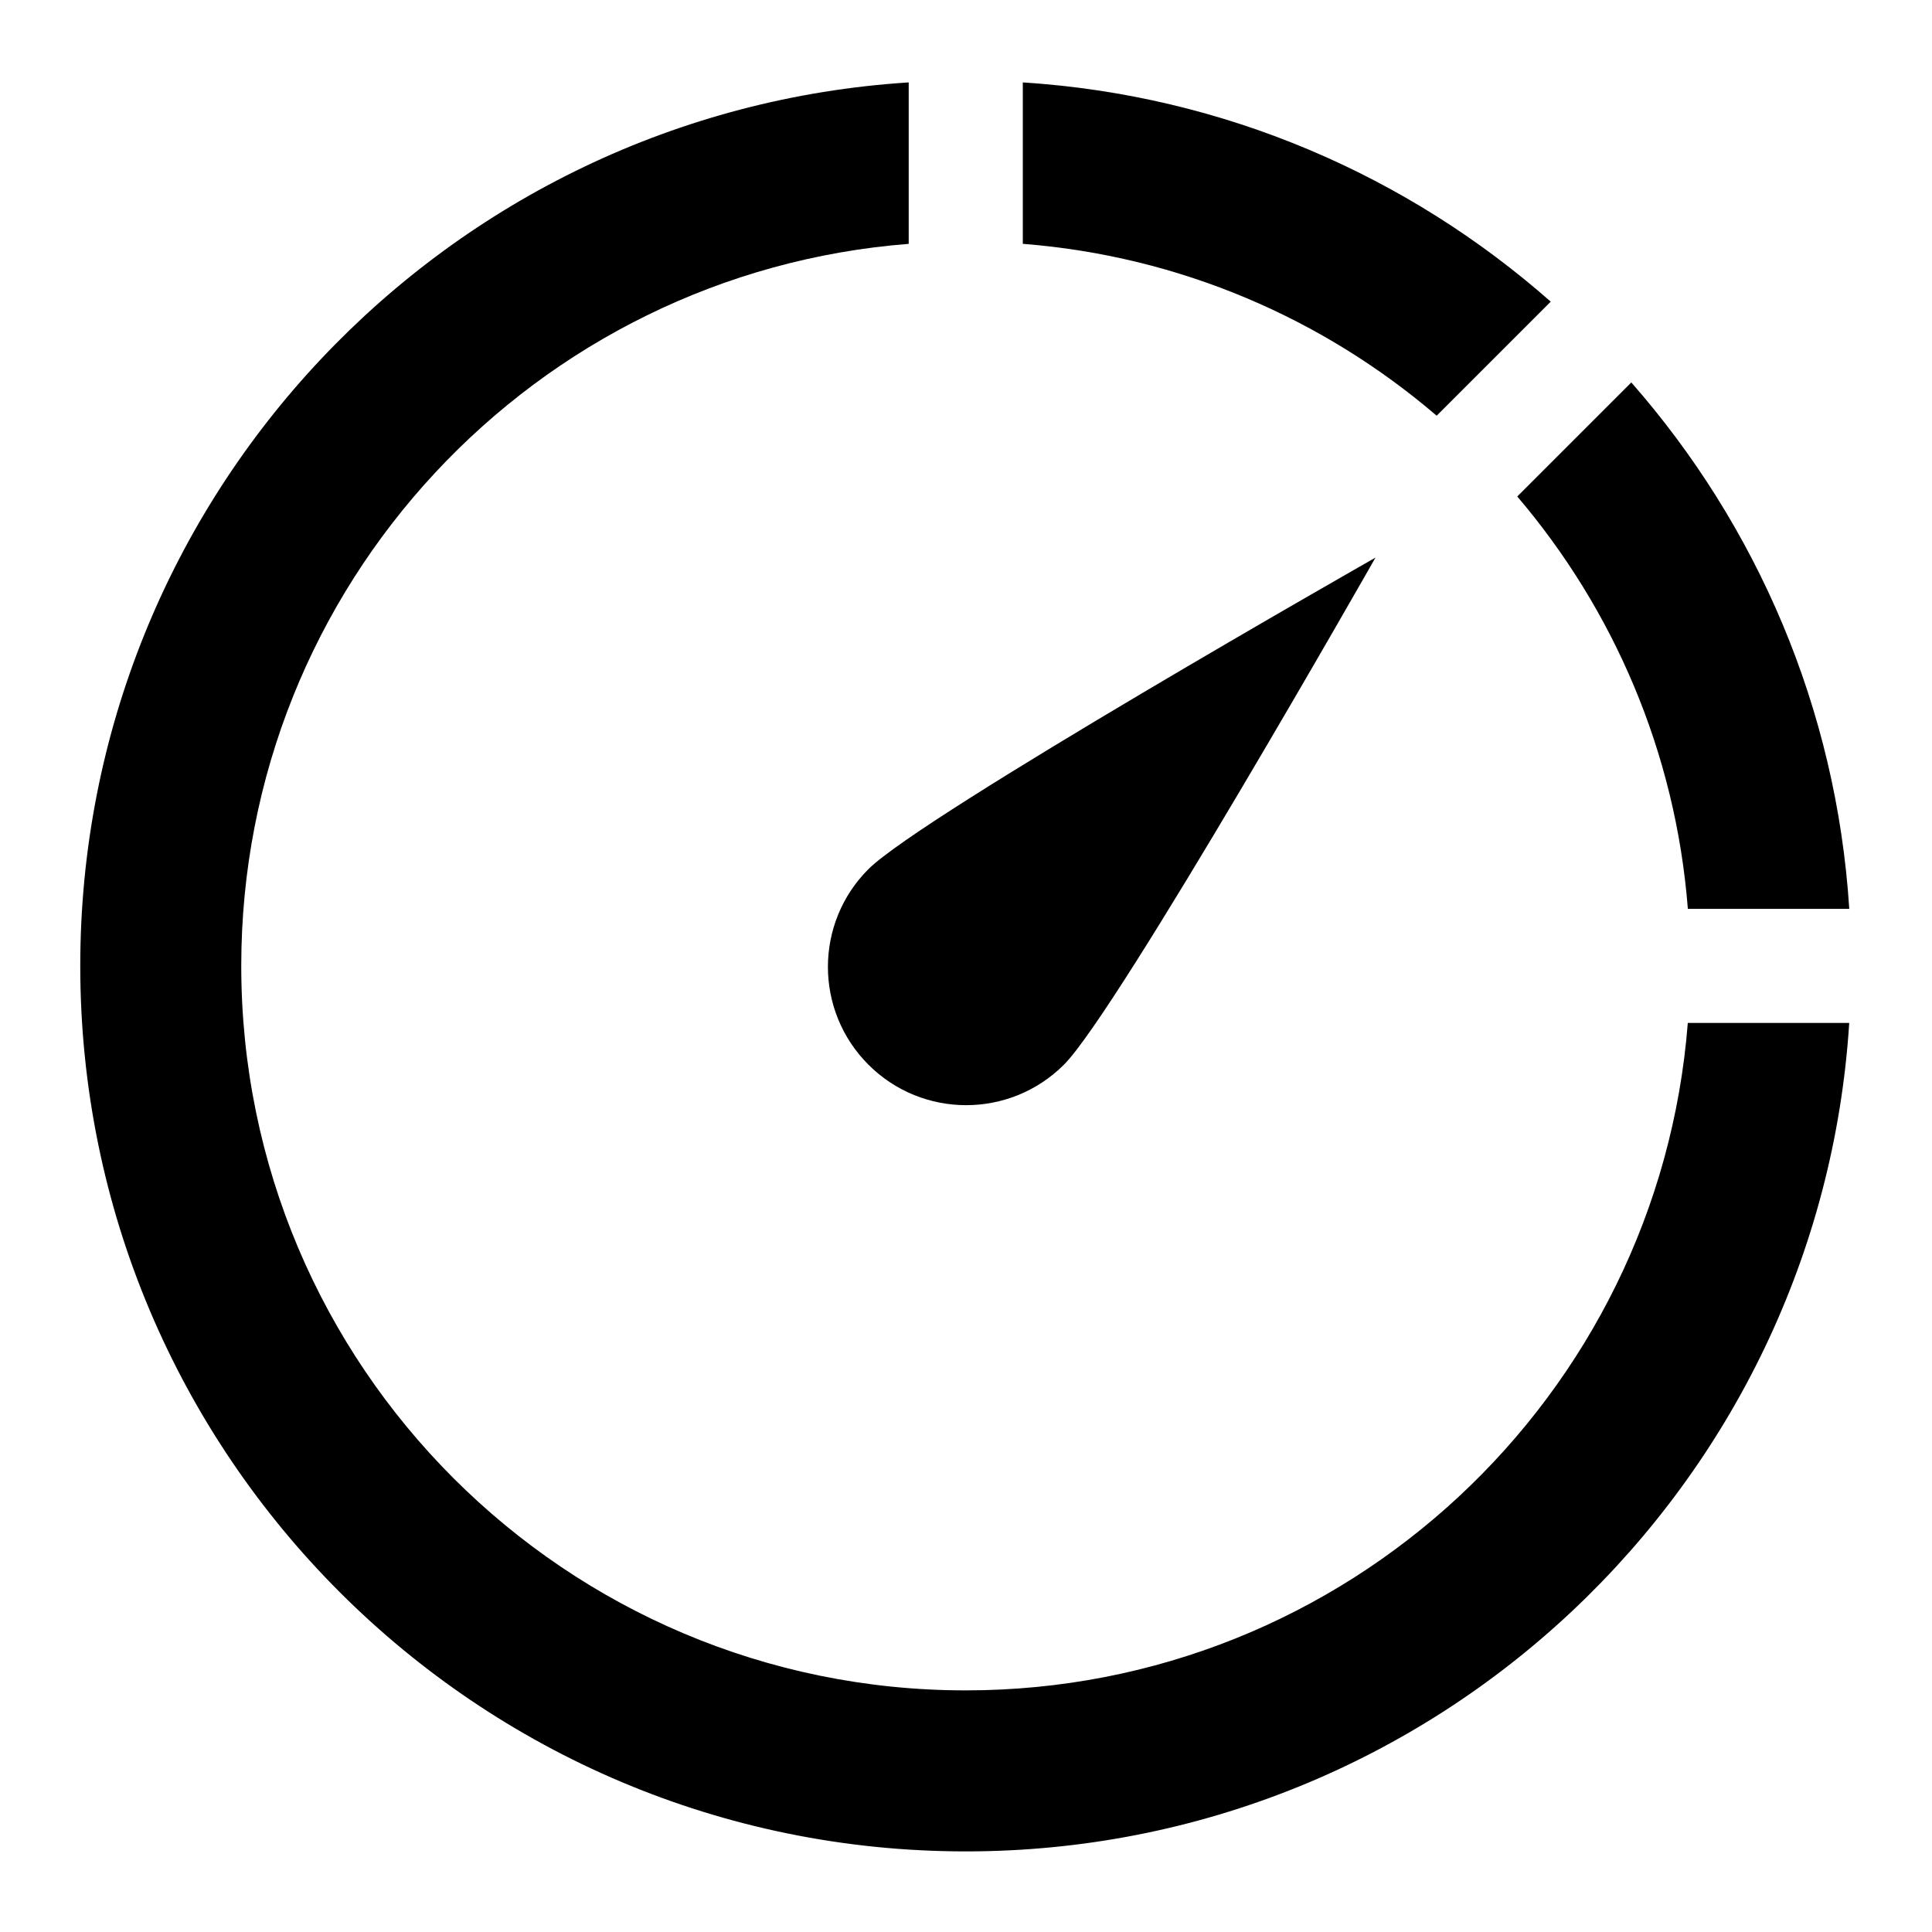 <?xml version="1.0" encoding="utf-8"?>
<!-- Generator: Adobe Illustrator 15.0.0, SVG Export Plug-In . SVG Version: 6.00 Build 0)  -->
<!DOCTYPE svg PUBLIC "-//W3C//DTD SVG 1.1//EN" "http://www.w3.org/Graphics/SVG/1.1/DTD/svg11.dtd">
<svg version="1.1" id="clock" xmlns="http://www.w3.org/2000/svg" xmlns:xlink="http://www.w3.org/1999/xlink" x="0px" y="0px"
	 width="96px" height="96px" viewBox="0 0 96 96" enable-background="new 0 0 96 96" xml:space="preserve">
<path d="M52.867,52.903c-2.684,2.683-7.034,2.683-9.716,0c-2.683-2.684-2.683-7.034,0-9.716s25.196-15.48,25.196-15.48
	S55.55,50.22,52.867,52.903z"/>
<path d="M83.866,50.829C82.42,69.385,66.915,83.995,47.988,83.994c-19.882,0-36-16.118-36-36c0-18.926,14.609-34.431,33.165-35.877
	V4.095C22.176,5.558,3.988,24.648,3.988,47.995c0,24.301,19.7,44,44,44c23.347,0,42.437-18.187,43.899-41.165L83.866,50.829z"/>
<g>
	<path d="M81.059,19.003l-5.667,5.667c4.778,5.609,7.868,12.699,8.477,20.49h8.02C91.251,35.163,87.27,26.081,81.059,19.003z"/>
	<path d="M77.055,14.989C69.967,8.742,60.855,4.734,50.823,4.095v8.021c7.826,0.611,14.944,3.727,20.564,8.541L77.055,14.989z"/>
</g>
</svg>
